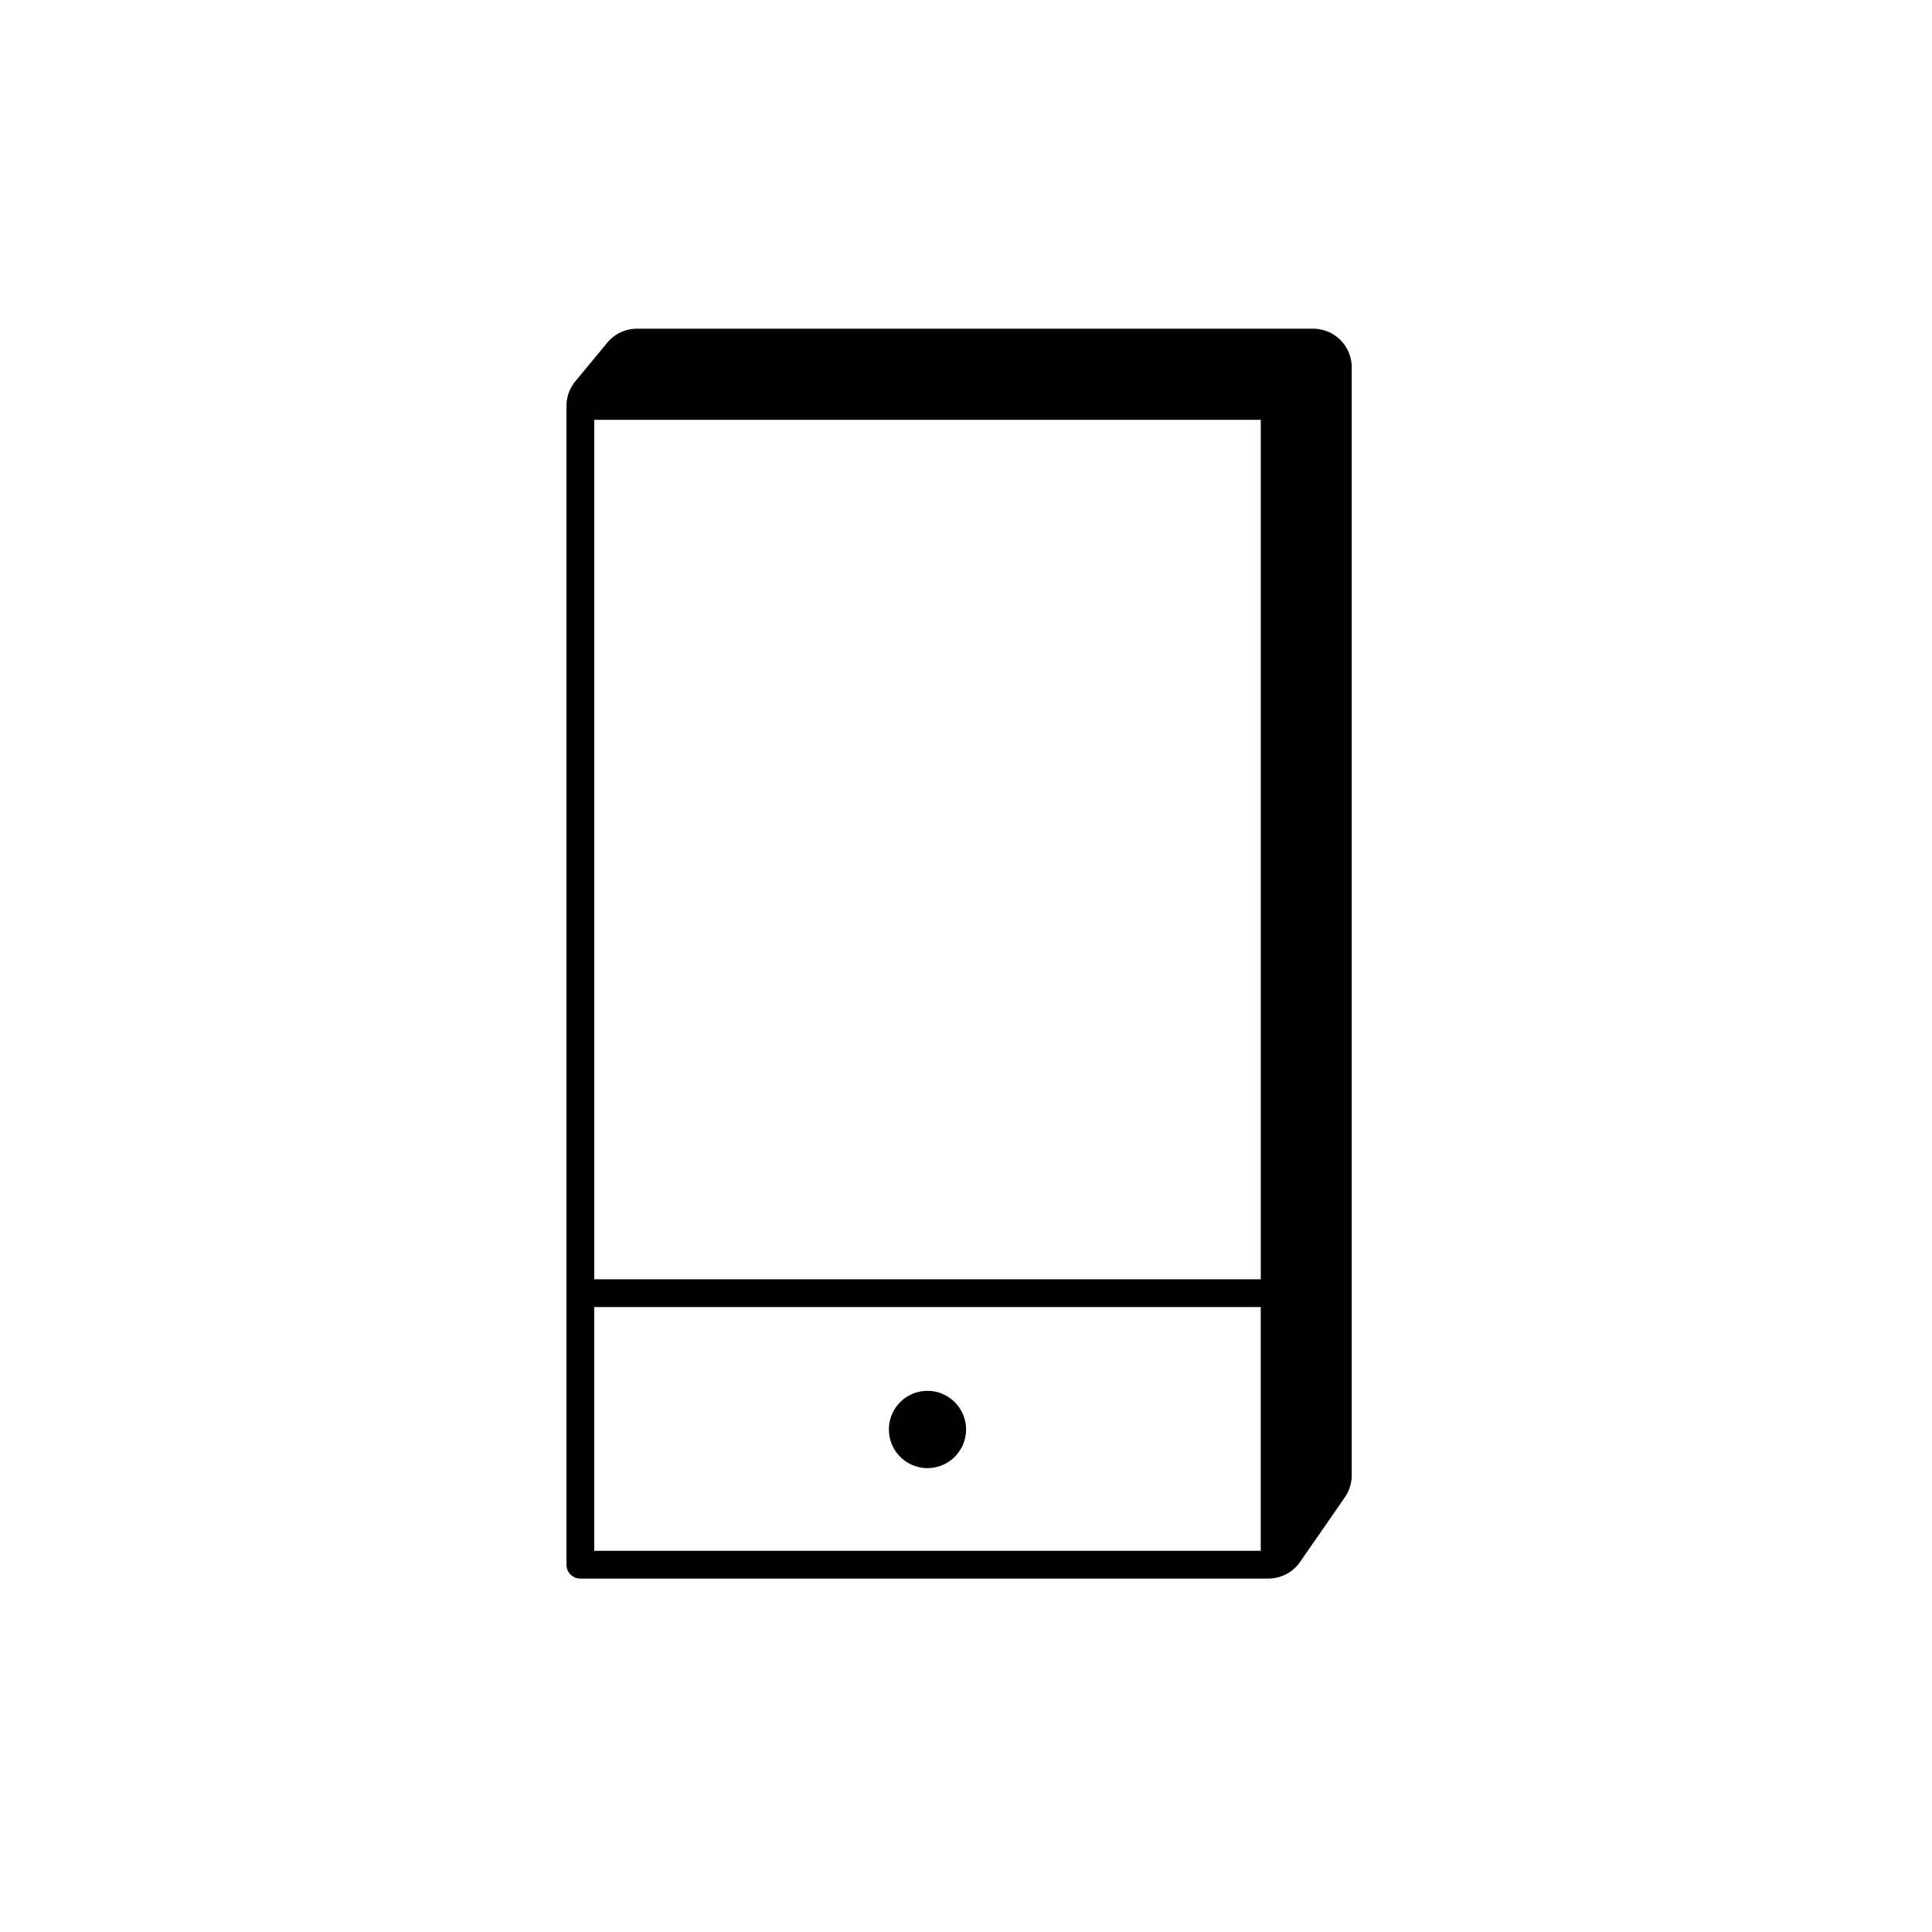 <svg xmlns="http://www.w3.org/2000/svg" viewBox="0 0 288 288"><g fill="none" fill-rule="evenodd"><path d="M0 0h288v288H0z" fill="#FFF"/><path d="M52 239h184V54.758H52z"/><g fill="#000"><path d="M88.576 231.175h99.36v-36.33h-99.36v36.33zm.006-40.475h99.36V62.588h-99.36V190.7zM195.75 49H94.953a5.75 5.75 0 00-4.428 2.084l-4.761 5.764a5.742 5.742 0 00-1.322 3.667v172.727c0 1.146.925 2.073 2.064 2.073h102.563a5.756 5.756 0 004.726-2.476l6.676-9.632a5.763 5.763 0 001.029-3.282V54.758A5.756 5.756 0 00195.75 49z"/><path d="M144.009 213.09a5.756 5.756 0 00-5.75-5.757c-3.18 0-5.75 2.58-5.75 5.758a5.752 5.752 0 005.75 5.757 5.756 5.756 0 005.75-5.757"/></g></g></svg>